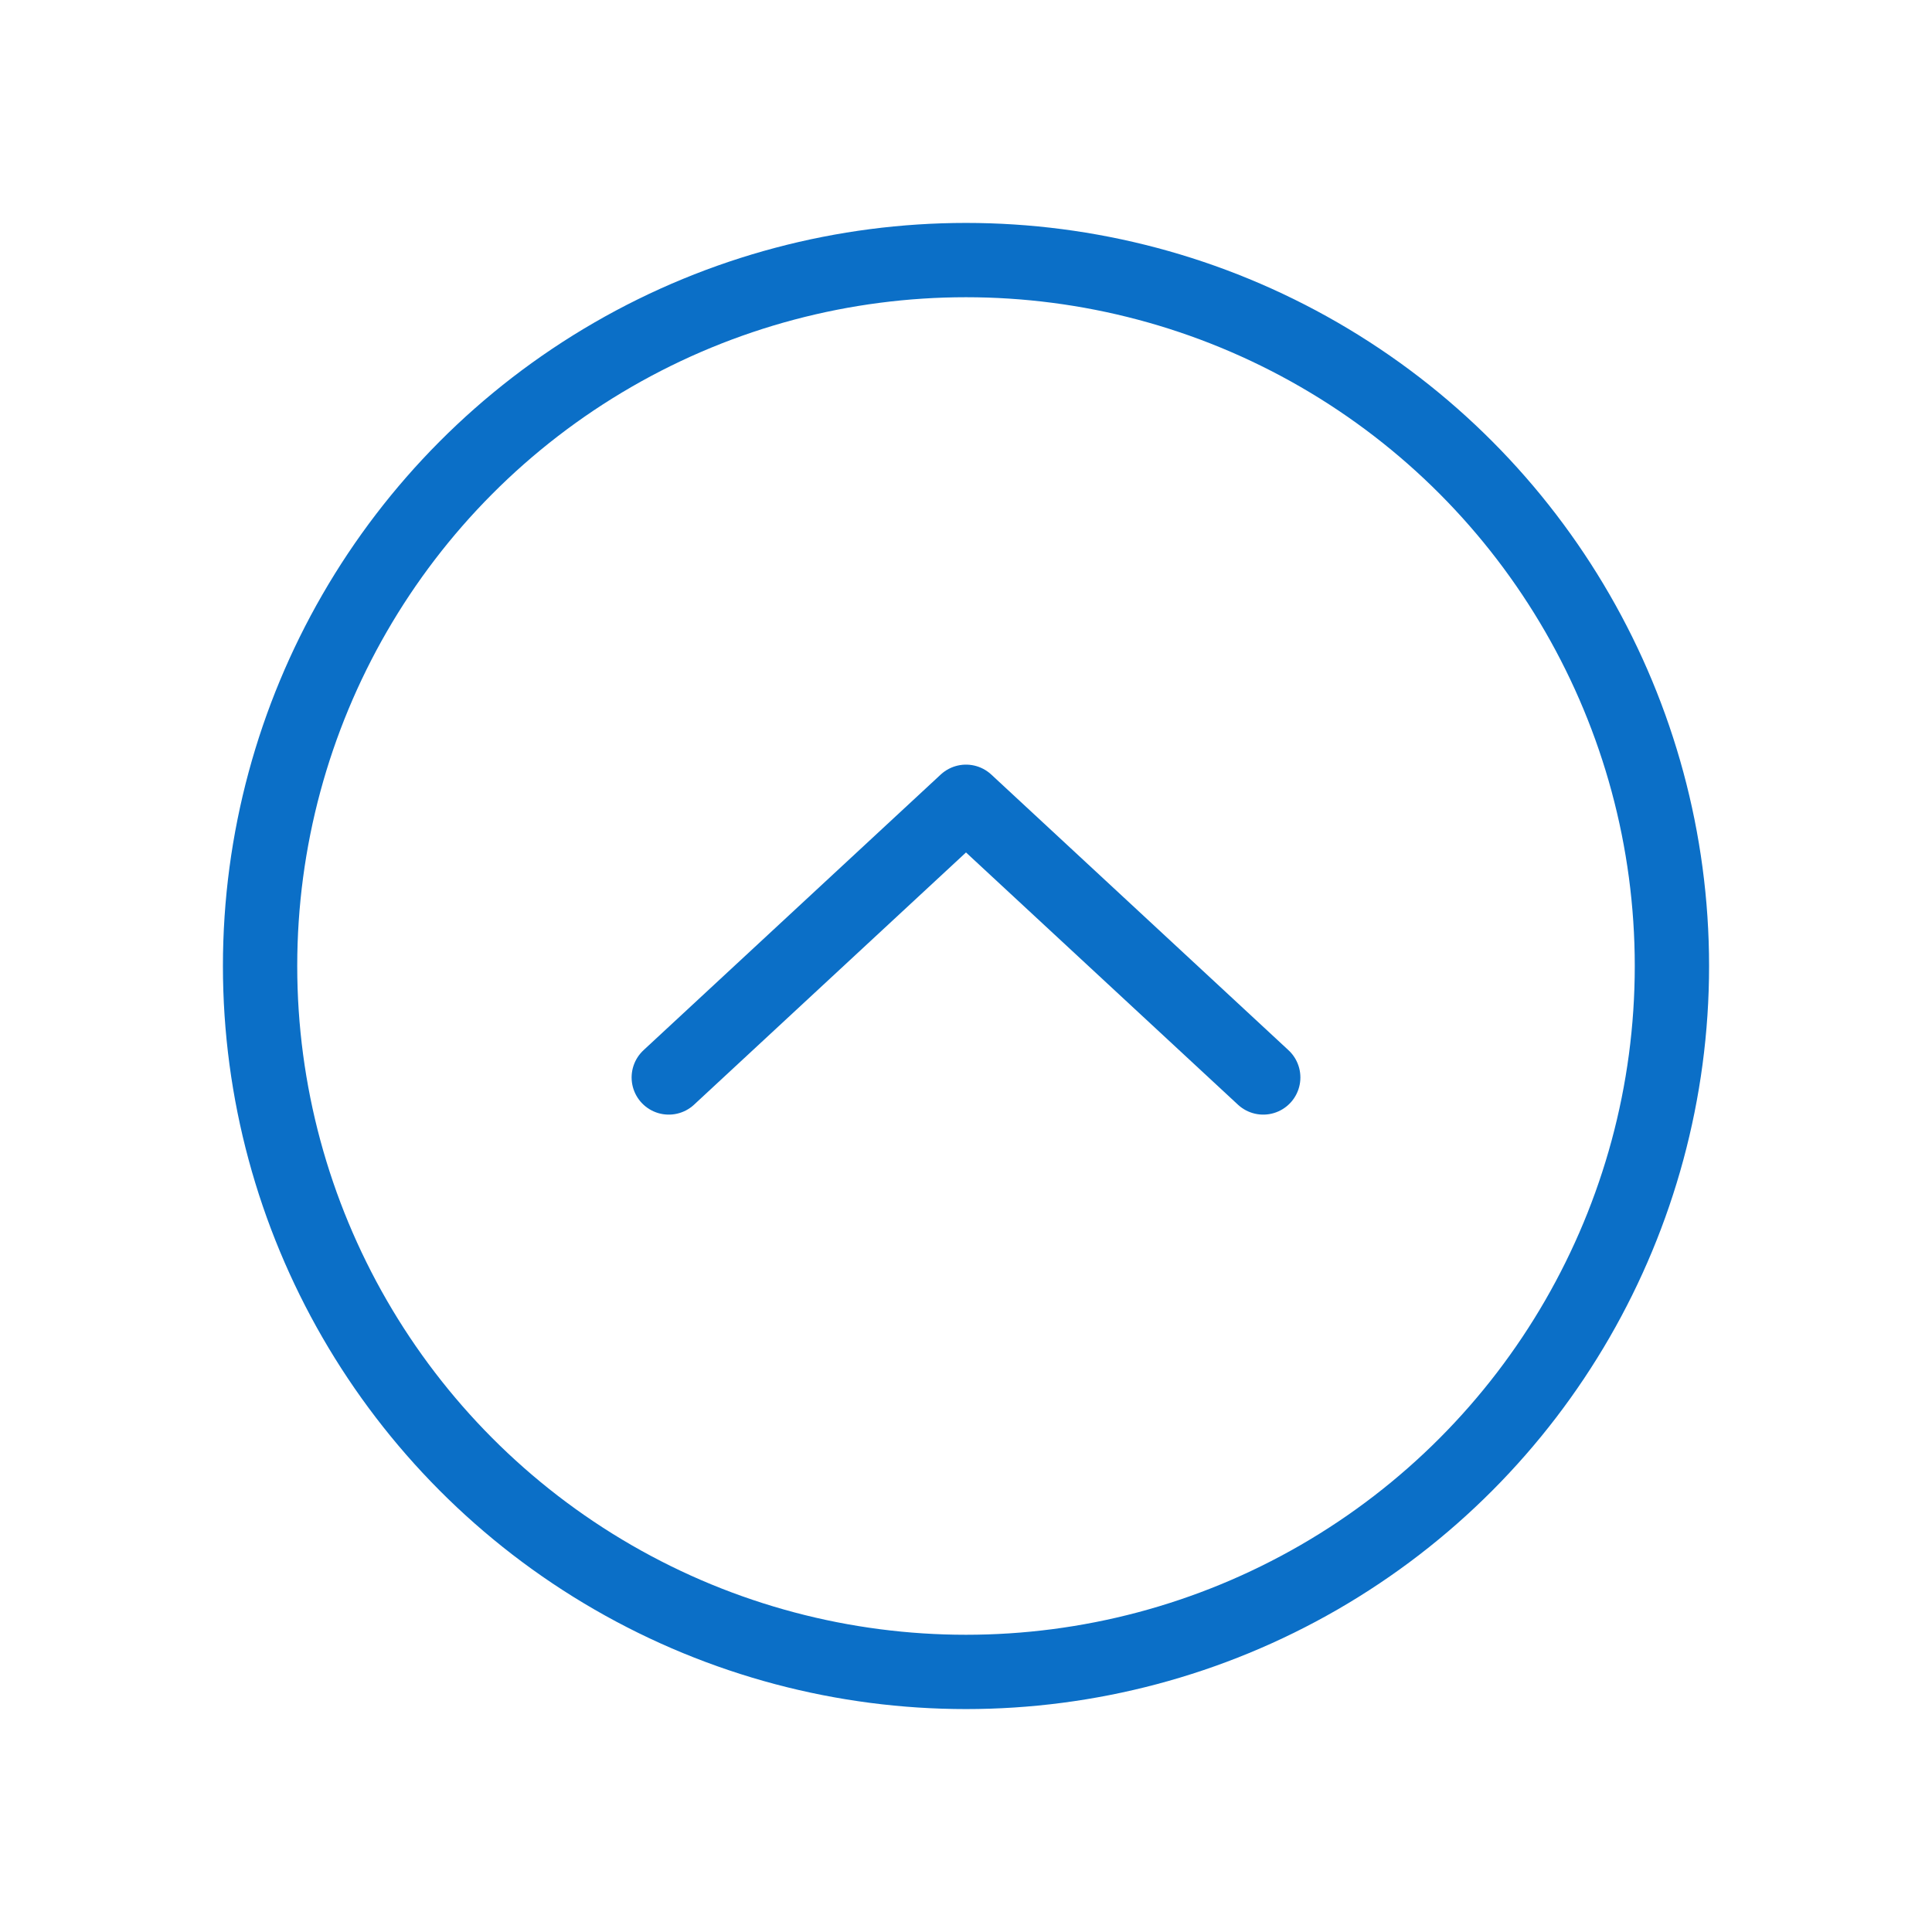 <svg width="52" height="52" viewBox="0 0 52 52" fill="none" xmlns="http://www.w3.org/2000/svg">
    <g filter="url(#g407k276a)" stroke="#0B6FC7" stroke-width="2">
        <circle cx="26" cy="24" r="19" fill="#fff"/>
        <path d="m34 27-8-7.42L18 27" stroke-linecap="round" stroke-linejoin="round"/>
    </g>
    <defs>
        <filter id="g407k276a" x="0" y="0" width="52" height="52" filterUnits="userSpaceOnUse" color-interpolation-filters="sRGB">
            <feFlood flood-opacity="0" result="BackgroundImageFix"/>
            <feColorMatrix in="SourceAlpha" values="0 0 0 0 0 0 0 0 0 0 0 0 0 0 0 0 0 0 127 0" result="hardAlpha"/>
            <feOffset dy="2"/>
            <feGaussianBlur stdDeviation="3"/>
            <feComposite in2="hardAlpha" operator="out"/>
            <feColorMatrix values="0 0 0 0 0.043 0 0 0 0 0.435 0 0 0 0 0.78 0 0 0 0.16 0"/>
            <feBlend in2="BackgroundImageFix" result="effect1_dropShadow_781_1423"/>
            <feBlend in="SourceGraphic" in2="effect1_dropShadow_781_1423" result="shape"/>
        </filter>
    </defs>
</svg>
